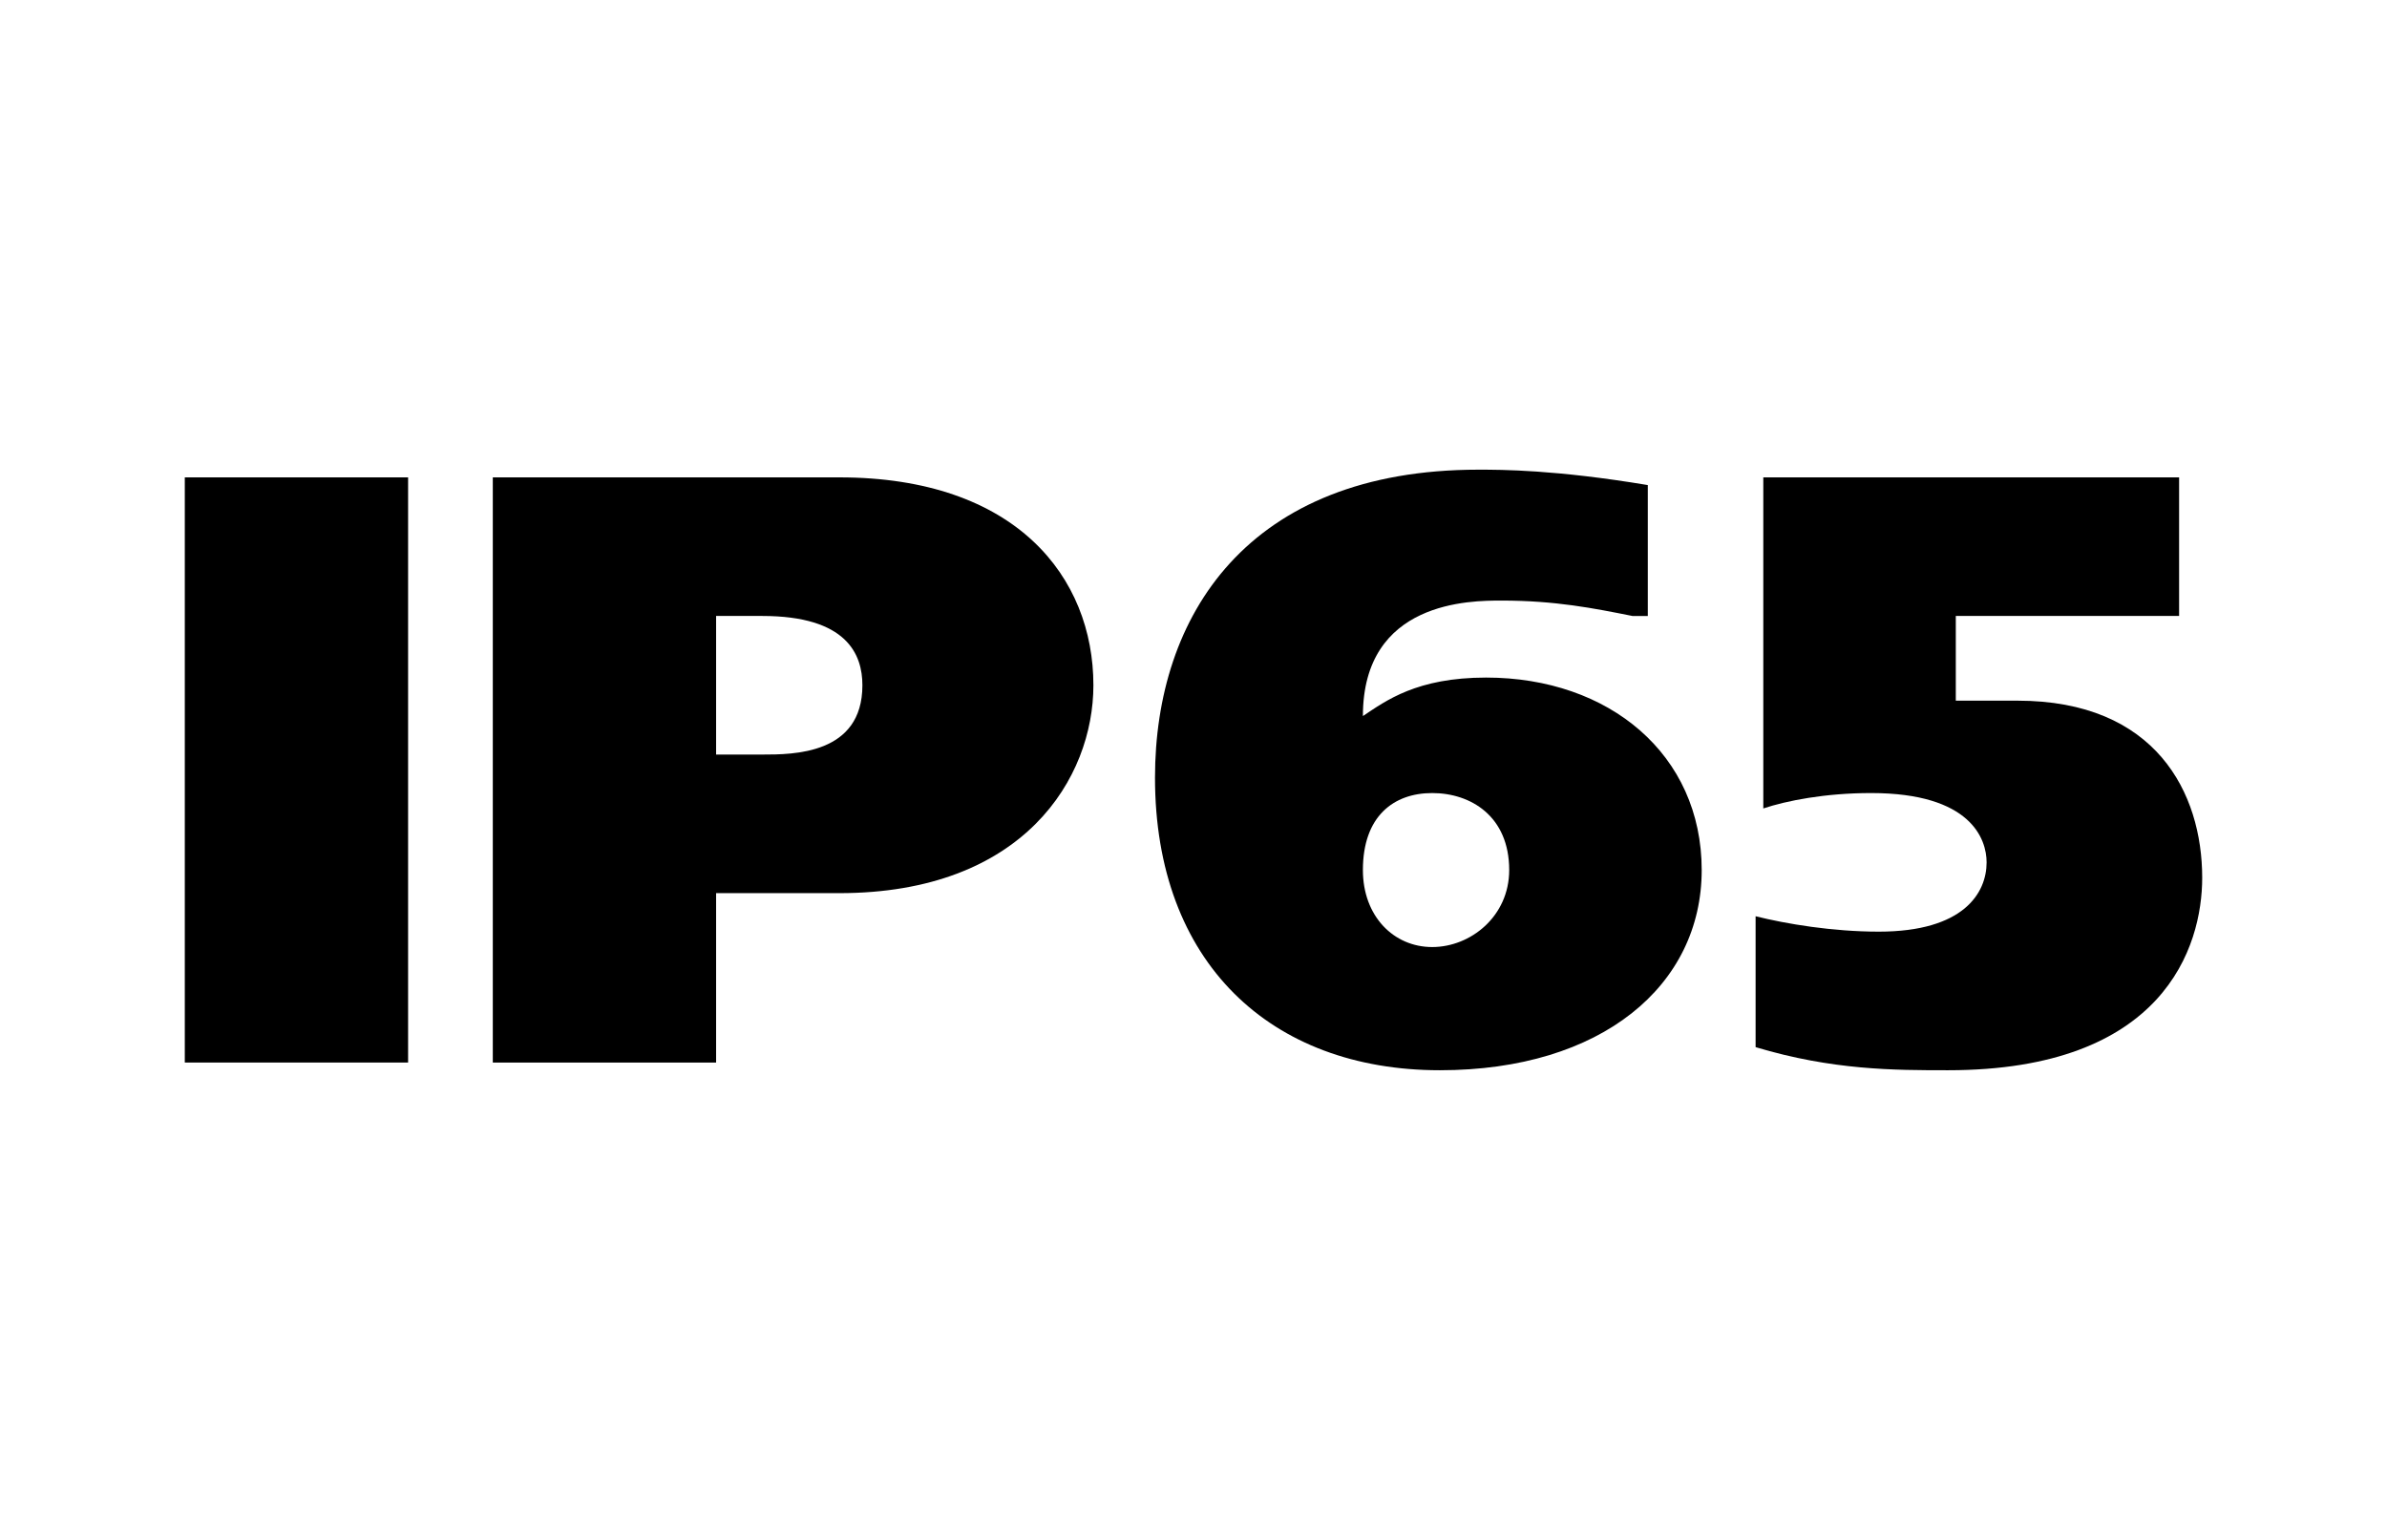 <?xml version="1.0" encoding="UTF-8"?> <!-- Creator: CorelDRAW X7 --> <svg xmlns="http://www.w3.org/2000/svg" xmlns:xlink="http://www.w3.org/1999/xlink" xml:space="preserve" width="3.1mm" height="2mm" style="shape-rendering:geometricPrecision; text-rendering:geometricPrecision; image-rendering:optimizeQuality; fill-rule:evenodd; clip-rule:evenodd" viewBox="0 0 310 200"> <defs> <style type="text/css"> <![CDATA[ .fil0 {fill:black;fill-rule:nonzero} ]]> </style> </defs> <g id="Слой_x0020_1">  <polygon class="fil0" points="24,62 24,138 53,138 53,62 "></polygon> <path id="1" class="fil0" d="M64 62l0 76 29 0 0 -22 16 0c24,0 33,-15 33,-27 0,-14 -10,-27 -33,-27l-45 0zm29 18l6 0c11,0 13,5 13,9 0,9 -9,9 -13,9l-6 0 0 -18z"></path> <path id="2" class="fil0" d="M214 63c-12,-2 -19,-2 -22,-2 -30,0 -42,19 -42,40 0,24 15,38 37,38 21,0 34,-11 34,-26 0,-15 -12,-25 -28,-25 -9,0 -13,3 -16,5l0 0c0,-15 14,-15 18,-15 7,0 12,1 17,2l2 0 0 -17zm-28 40c5,0 10,3 10,10 0,6 -5,10 -10,10 -5,0 -9,-4 -9,-10 0,-7 4,-10 9,-10z"></path> <path id="3" class="fil0" d="M283 62l-54 0 0 43c3,-1 8,-2 14,-2 13,0 15,6 15,9 0,4 -3,9 -14,9 -6,0 -12,-1 -16,-2l0 17c10,3 18,3 25,3 28,0 33,-16 33,-25 0,-11 -6,-23 -24,-23 -3,0 -6,0 -8,0l0 -11 29 0 0 -18z"></path> </g> </svg> 